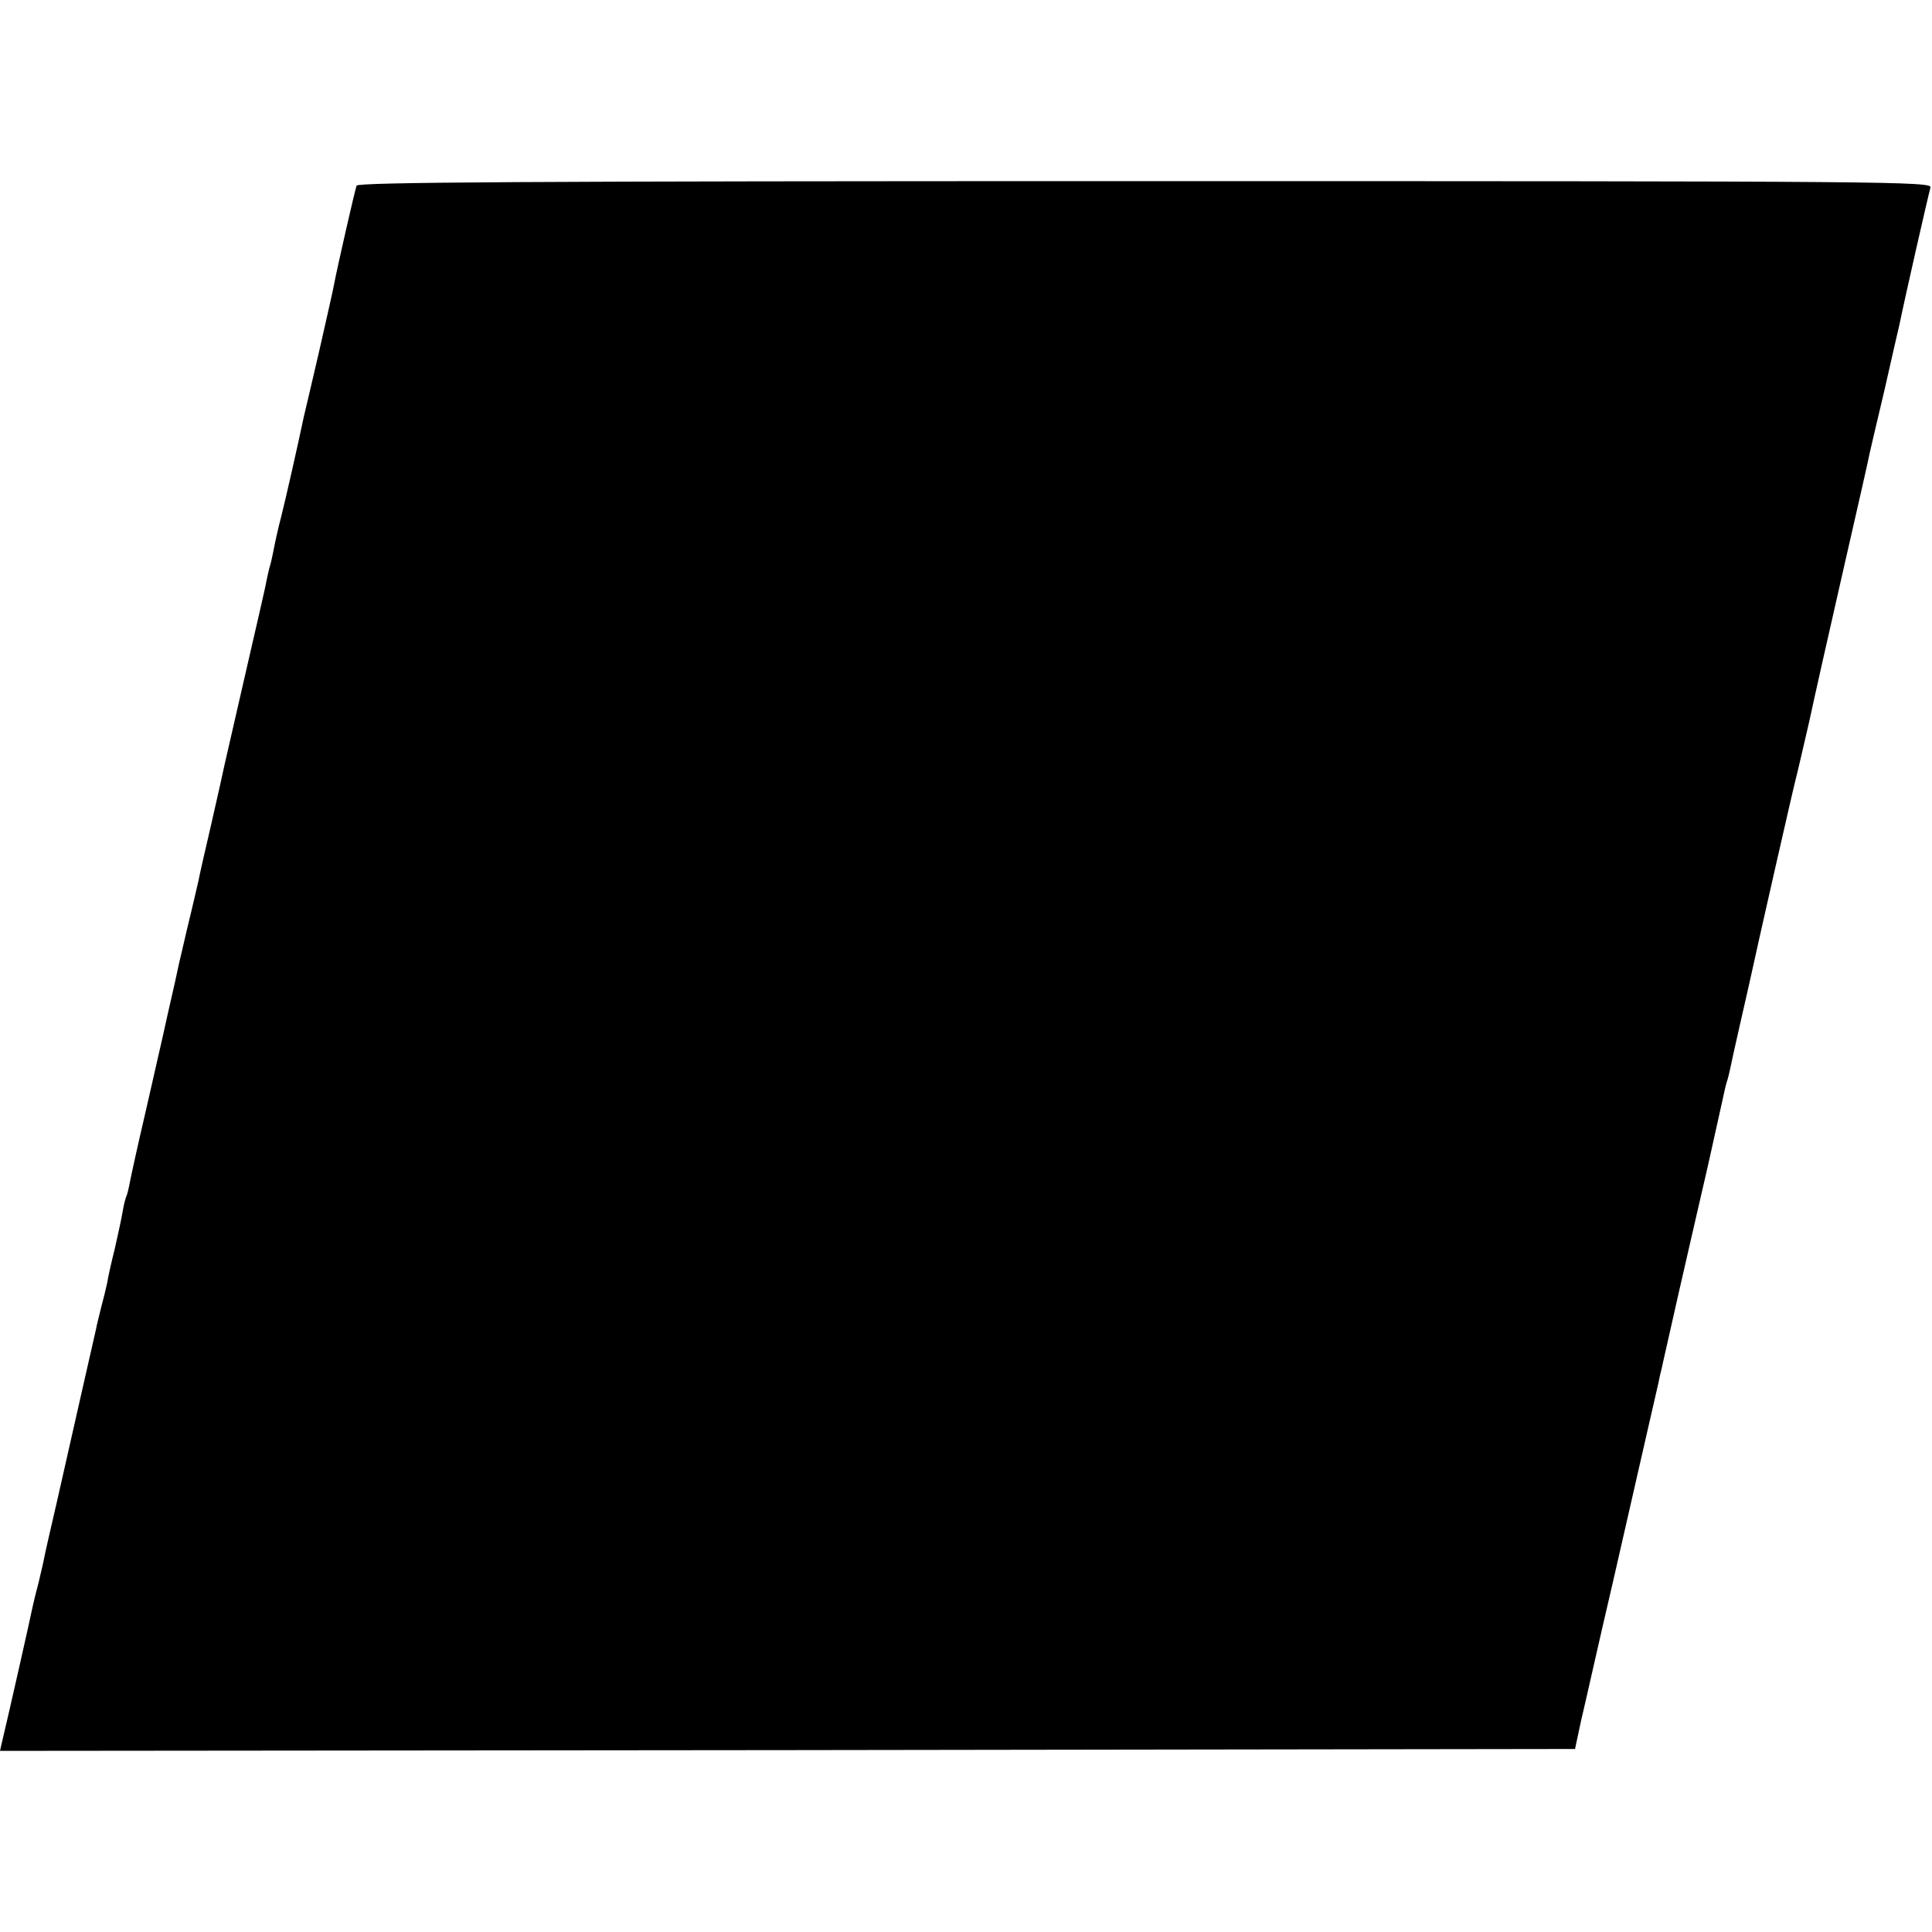 <?xml version="1.0" standalone="no"?>
<!DOCTYPE svg PUBLIC "-//W3C//DTD SVG 20010904//EN"
 "http://www.w3.org/TR/2001/REC-SVG-20010904/DTD/svg10.dtd">
<svg version="1.0" xmlns="http://www.w3.org/2000/svg"
 width="512pt" height="512pt" viewBox="0 0 512 512"
 preserveAspectRatio="xMidYMid meet">
<g transform="translate(0,512) scale(0.1,-0.1)"
fill="#000000" stroke="none">
<path d="M945 4628 c-5 -14 -51 -216 -59 -258 -2 -14 -21 -95 -40 -180 -20
-85 -38 -164 -41 -175 -14 -67 -48 -218 -60 -265 -8 -30 -16 -67 -19 -83 -3
-15 -7 -35 -10 -45 -3 -9 -7 -28 -10 -42 -2 -14 -28 -125 -56 -247 -28 -123
-53 -231 -55 -240 -2 -10 -17 -78 -34 -152 -17 -73 -33 -143 -35 -155 -7 -29
-11 -49 -31 -131 -9 -38 -18 -79 -21 -90 -2 -11 -15 -70 -29 -130 -13 -61 -41
-180 -60 -265 -20 -85 -38 -168 -41 -184 -3 -16 -7 -32 -9 -36 -2 -4 -7 -22
-10 -41 -3 -19 -13 -63 -21 -99 -9 -36 -18 -76 -20 -90 -3 -14 -10 -43 -16
-65 -5 -22 -12 -47 -13 -55 -4 -18 -62 -272 -104 -459 -17 -73 -33 -143 -35
-155 -2 -11 -9 -39 -14 -61 -6 -22 -13 -51 -16 -65 -4 -21 -62 -279 -81 -358
l-5 -22 2087 2 2087 3 16 75 c10 41 47 208 85 370 98 430 115 503 120 525 2
11 6 29 9 40 2 11 23 101 45 200 23 99 57 250 77 335 19 85 37 166 40 180 3
14 7 33 10 42 3 9 7 25 9 35 2 10 13 61 25 113 12 52 23 102 25 110 24 111
118 524 125 550 5 19 20 85 34 145 13 61 54 243 91 405 37 162 69 302 70 310
2 8 19 83 39 166 19 84 37 163 40 175 12 60 77 346 82 362 5 16 -99 17 -2081
17 -1659 0 -2087 -3 -2090 -12z"/>
</g>
</svg>
